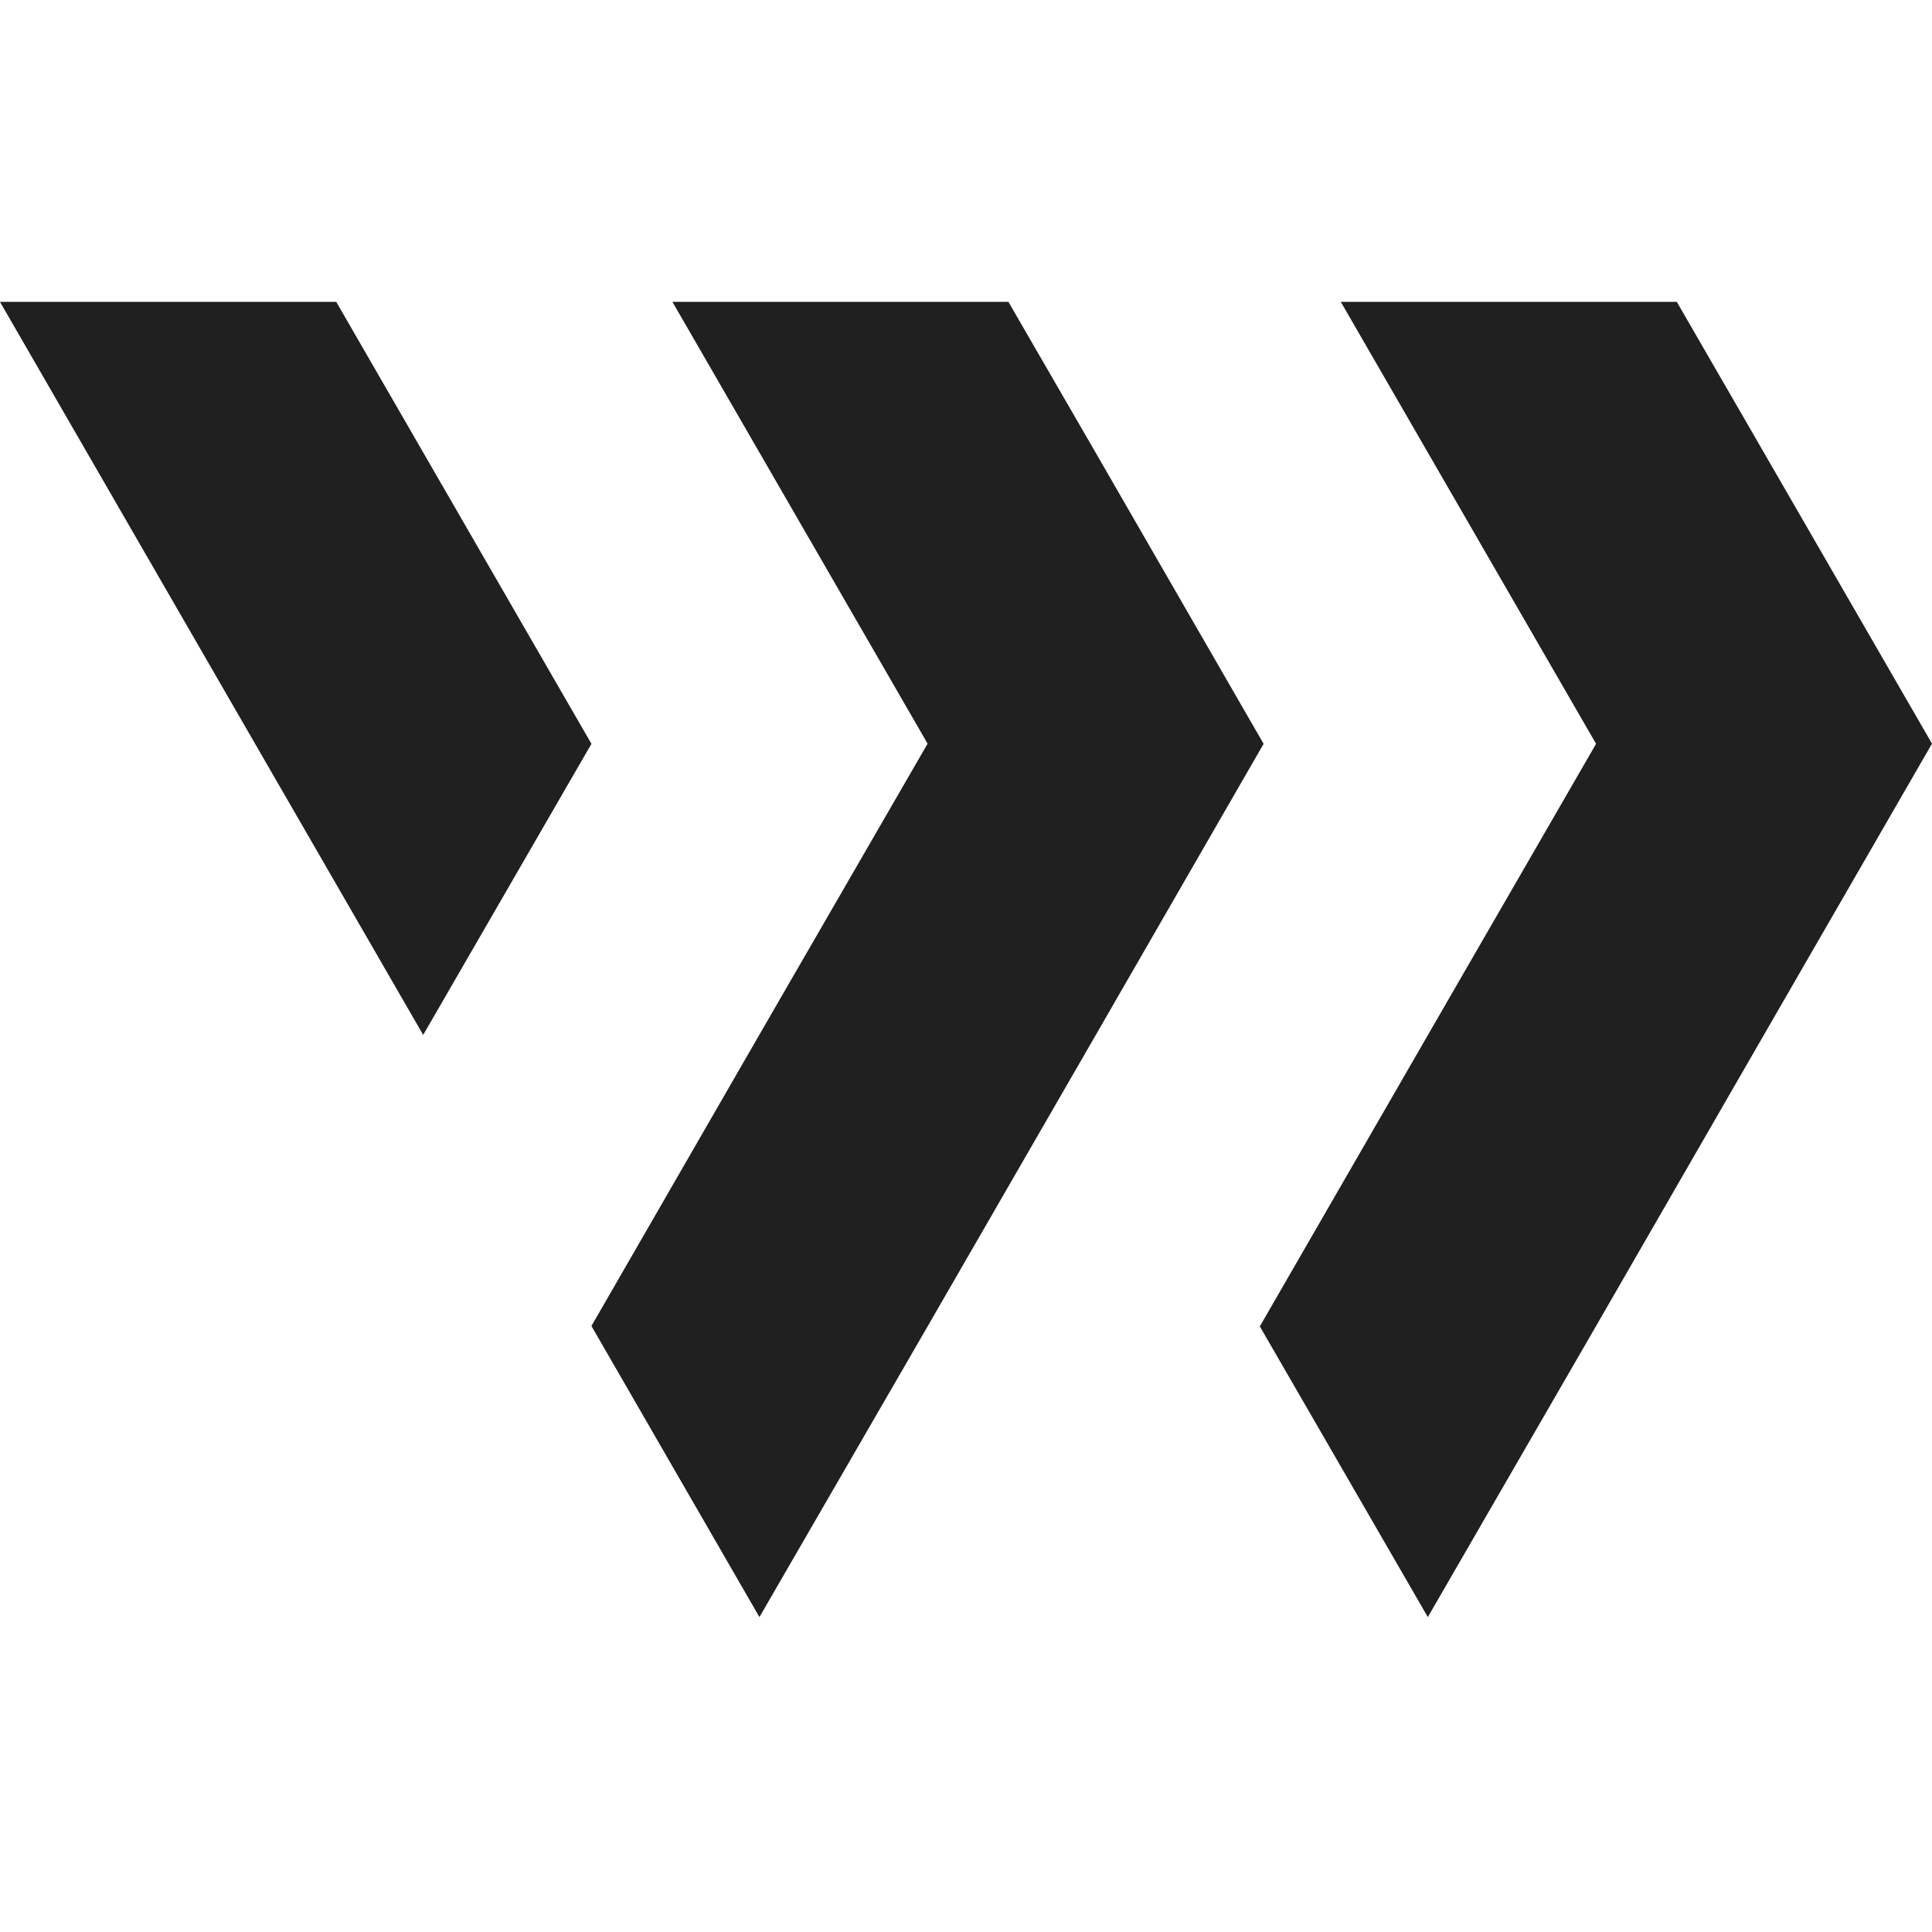 <svg width="24" height="24" viewBox="0 0 24 24" fill="none" xmlns="http://www.w3.org/2000/svg">
<path d="M15.697 9.24L13.611 12.859L11.523 16.477L9.434 20.088L7.347 16.472L9.433 12.854L11.523 9.238L8.353 3.75H12.527L13.611 5.624L15.697 9.24ZM4.177 3.75H0L5.257 12.856L7.347 9.24L4.177 3.75ZM21.913 5.624L20.83 3.75H16.656L19.827 9.24L17.737 12.859L15.65 16.477L17.737 20.088L19.827 16.472L21.913 12.854L24 9.238L21.913 5.624Z" fill="#202020"/>
</svg>
